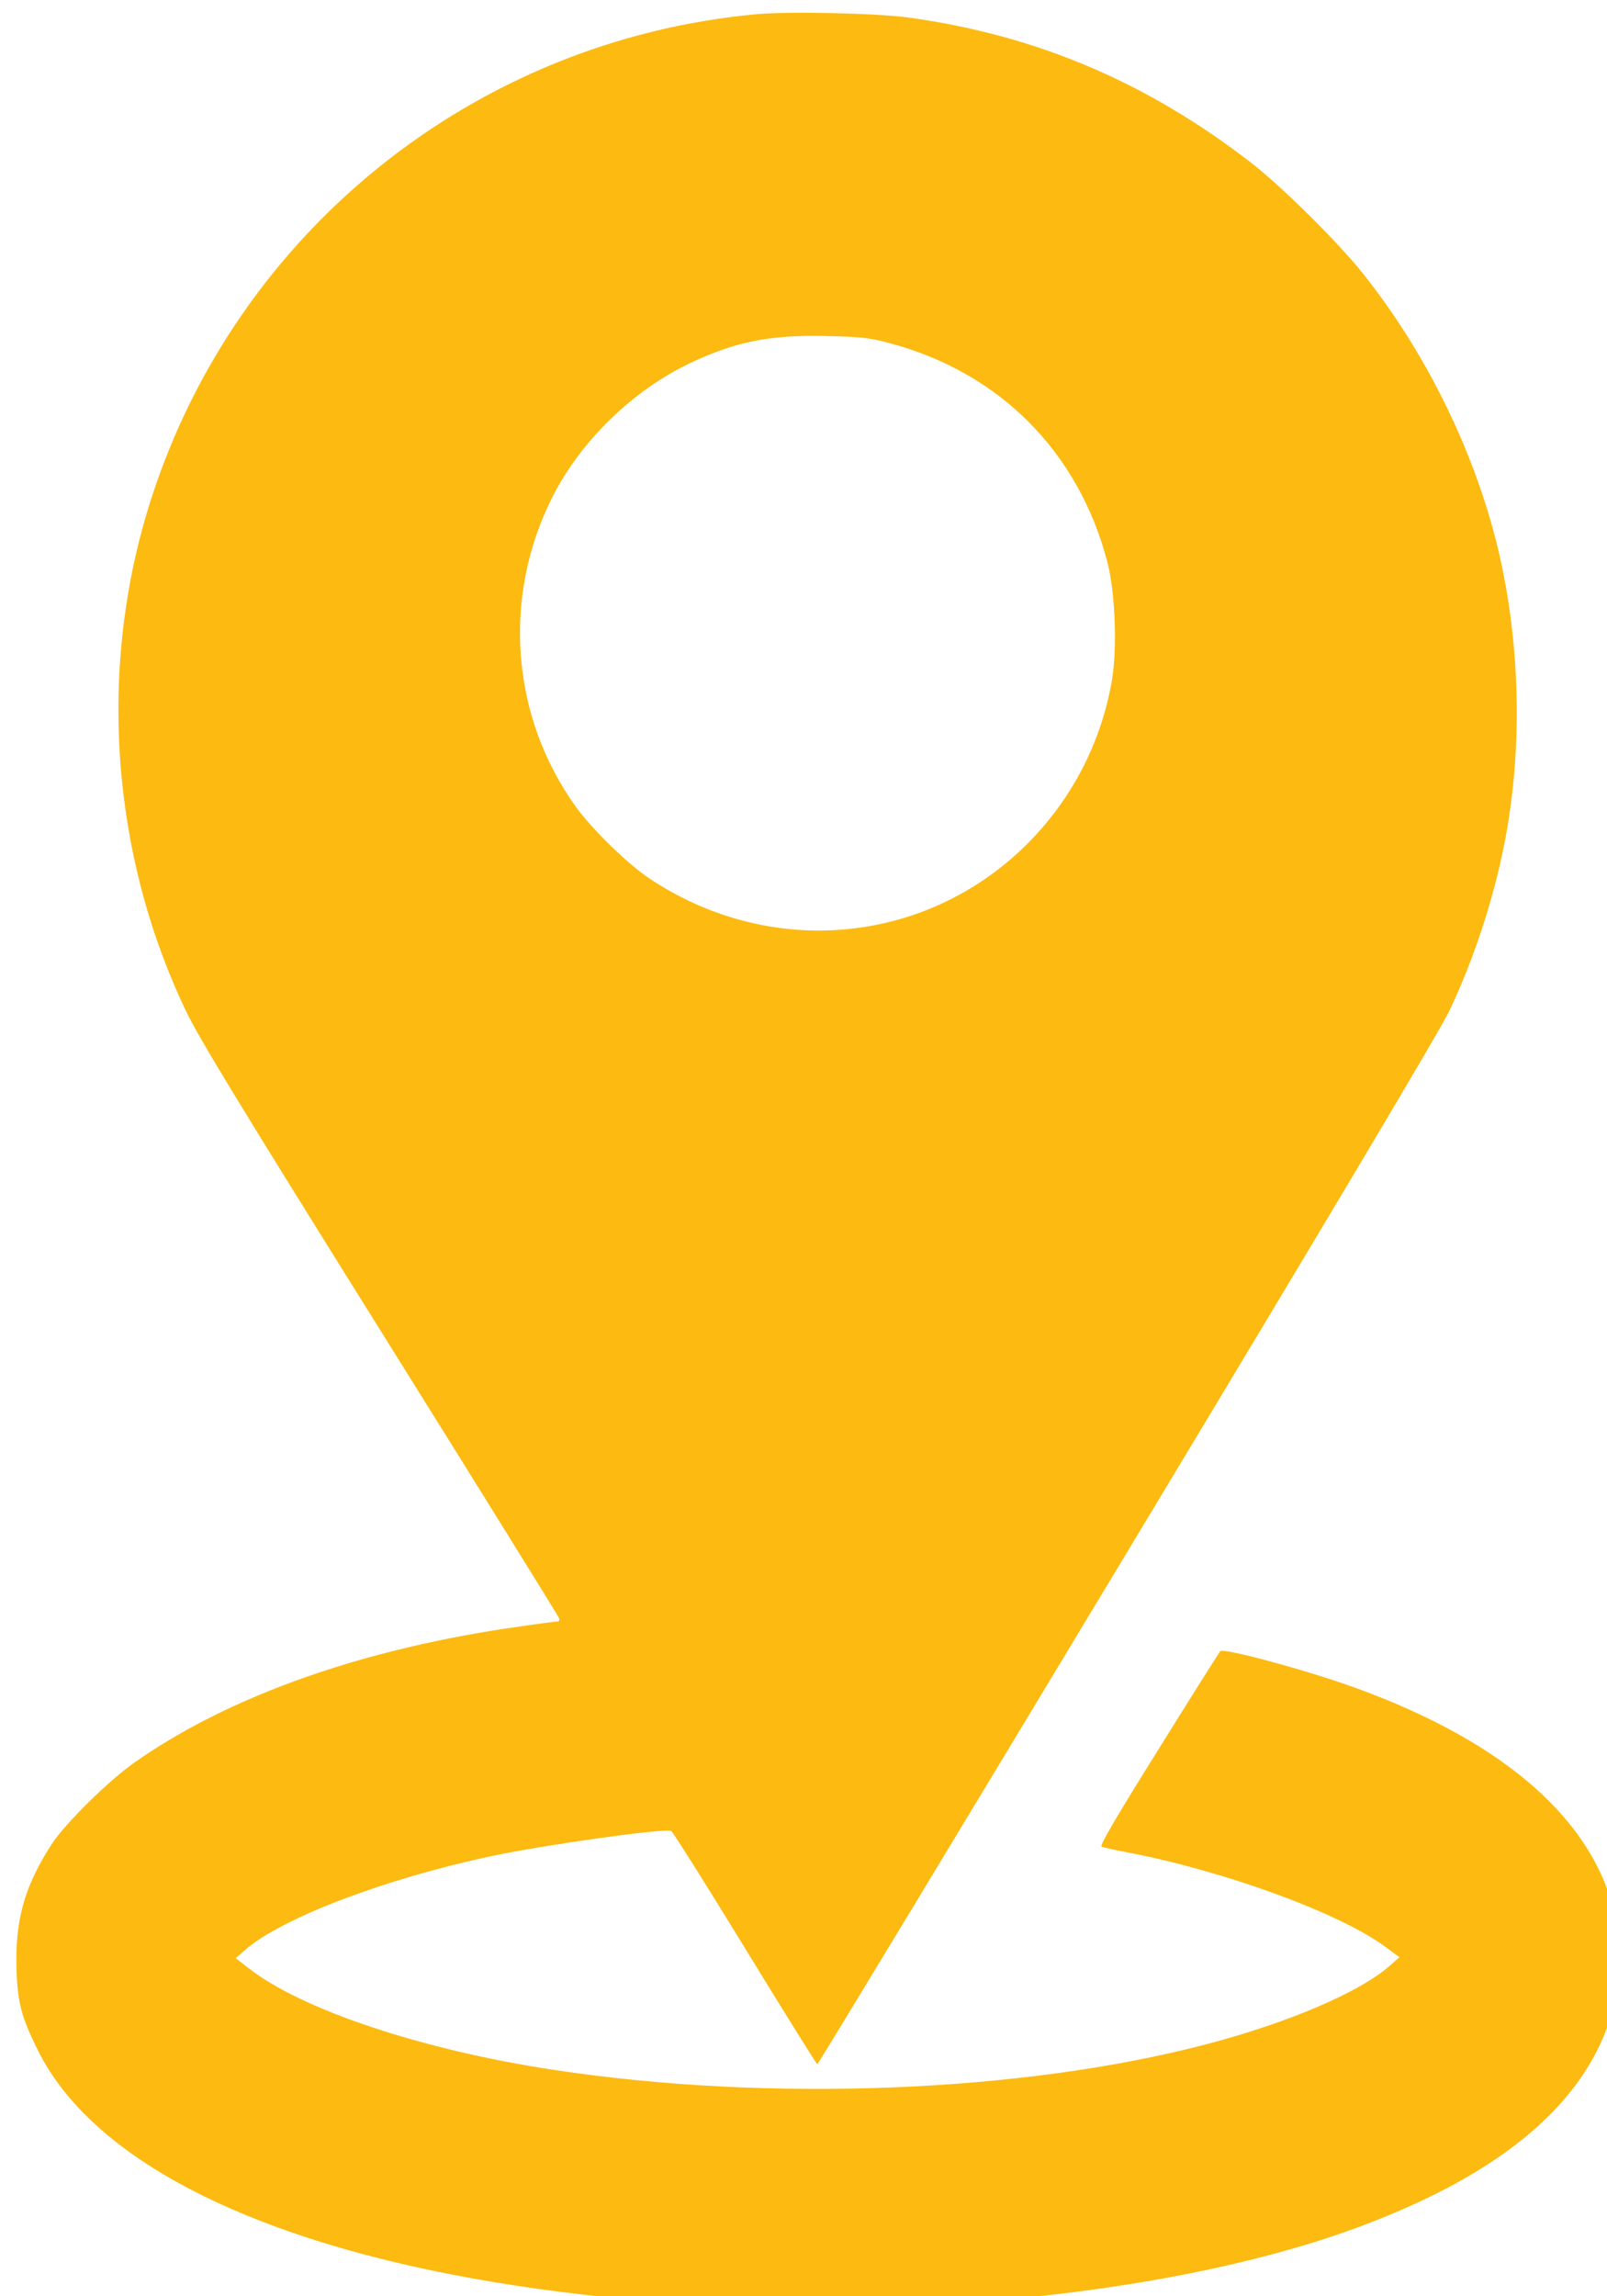 <?xml version="1.0" encoding="UTF-8"?> <svg xmlns="http://www.w3.org/2000/svg" id="_Слой_1" data-name="Слой_1" version="1.1" viewBox="0 0 686 980"><defs><style> .st0 { fill: #fdba10; } </style></defs><path class="st0" d="M322.5,6.1C202.7,17.3,101.3,98.6,64.5,213c-22.9,71.2-17.4,151,14.9,218.5,5.7,11.9,23.6,41.2,83,136.3,41.6,66.6,75.9,121.8,76.2,122.7.4.8.1,1.5-.5,1.5s-7.7.9-15.9,2.1c-66.6,9.3-124,29.5-164.5,57.9-11.2,7.8-29.8,26.1-35.6,35-10.8,16.7-15.1,30.4-15.1,49s2.4,25.2,8.9,38.5c27.4,56,119.3,94.7,253.6,106.9,112.8,10.3,235.3-2.2,313.5-32.1,57.7-21.9,92.3-50.9,104.2-87.3,3.9-12.1,5-30.9,2.5-43.2-8.6-41.2-46.6-75-110.9-98.4-21-7.6-56.4-17.2-57.9-15.7-.4.5-12.3,19.2-26.3,41.8-17.6,28.1-25.2,41.1-24.4,41.6.7.3,5.4,1.4,10.3,2.3,41.7,7.9,91.1,25.9,110.8,40.4l6.1,4.5-4.1,3.6c-12.7,11.3-43.4,24.4-78.5,33.6-78.9,20.6-186.4,24.8-278.3,10.9-56.3-8.5-108.1-25.8-130.6-43.6l-5.3-4.1,4-3.5c15.8-13.7,59.7-30.4,105.4-40.1,22.7-4.8,73.4-11.9,76.5-10.7.6.2,14.8,22.7,31.5,50s30.6,49.6,30.9,49.6,59.7-98.1,131.9-218c83.8-139.1,133.7-222.9,137.8-231.4,10-20.9,18.6-46.6,23.3-70.1,7.6-37.6,7.4-79.3-.4-118.1-9-44.5-30.9-90.8-60.2-127.3-10.6-13.2-34.6-36.9-47.3-46.7-44.5-34.4-91.7-54.4-146.1-61.9-13.8-1.9-51.6-2.7-65.4-1.4ZM379.2,146.3c47.3,12.4,81.1,46.3,93.5,93.5,3.4,13,4.3,37.2,1.9,50.9-9.4,53.9-51.7,96.2-104.9,104.8-31.9,5.2-64.6-2.1-92.2-20.4-9.3-6.1-24.8-21.2-31.7-30.8-27.6-38.4-31.5-89-10.3-131.6,12.1-24.2,34.3-45.9,59-57.7,19.2-9.1,33.8-12.1,57.5-11.6,14.8.3,19,.7,27.2,2.9Z"></path></svg> 